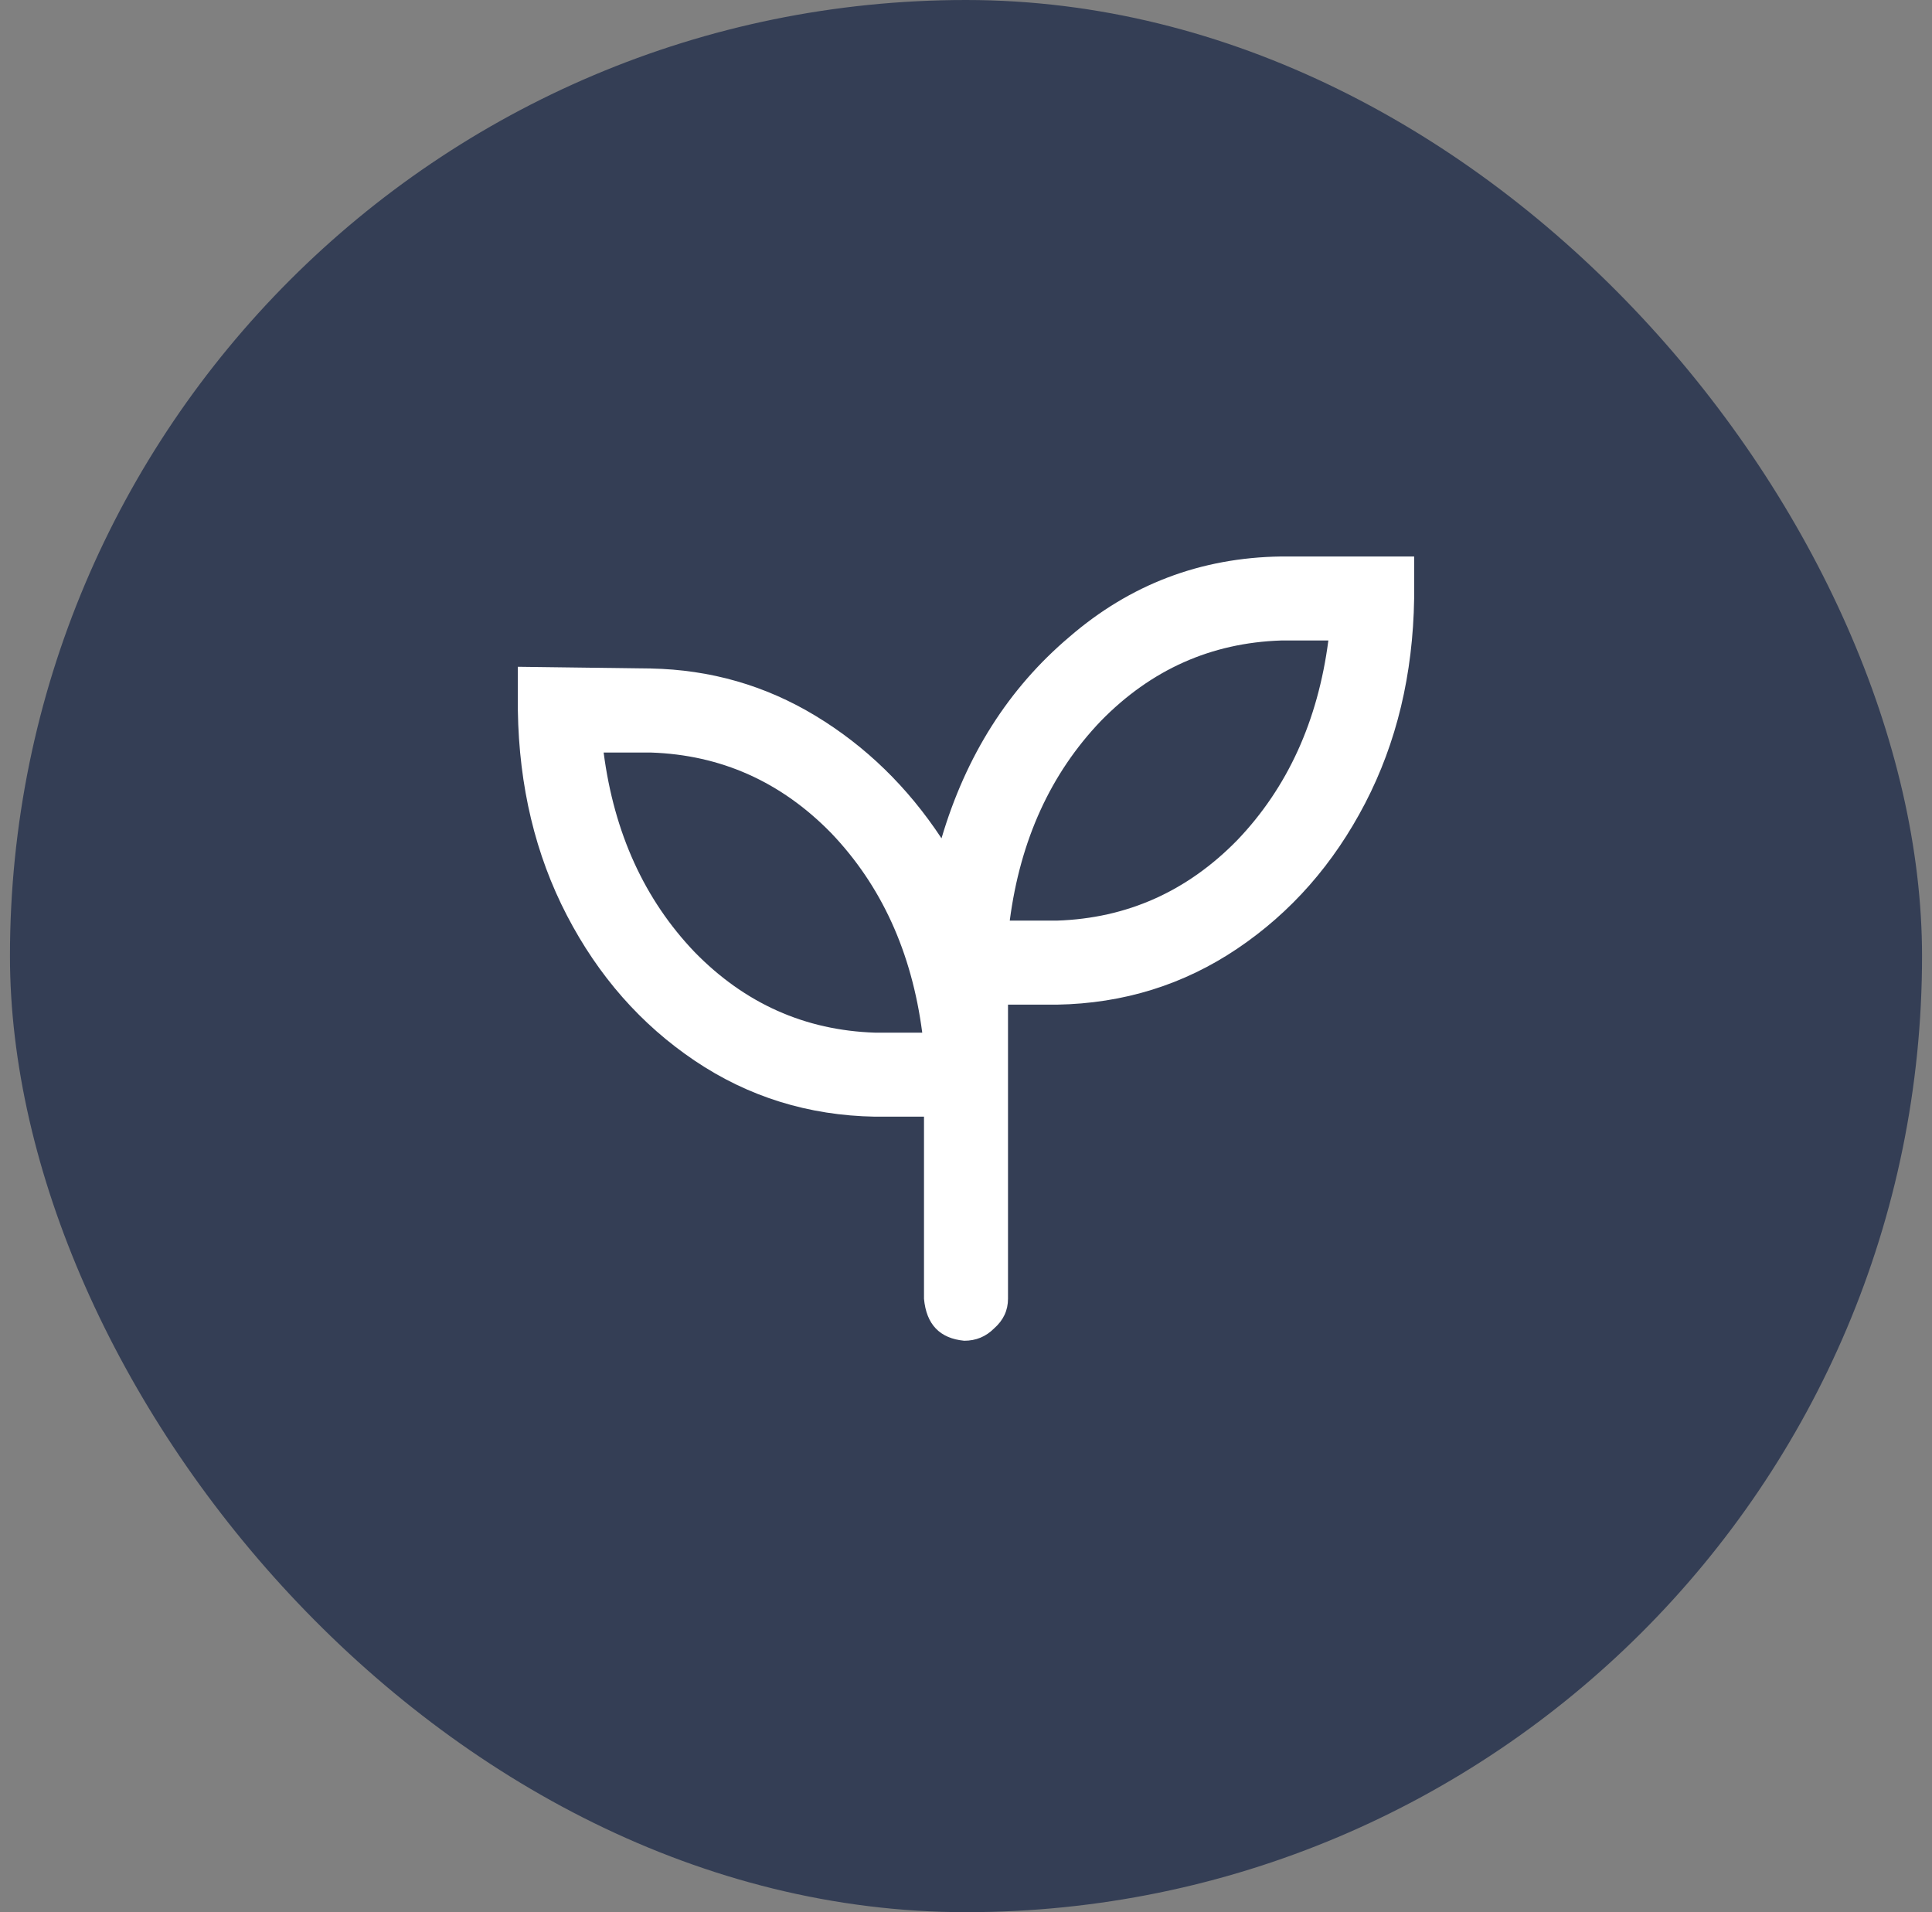 <svg width="97" height="96" viewBox="0 0 97 96" fill="none" xmlns="http://www.w3.org/2000/svg">
<rect x="0" y="0" width="97" height="96" fill="#808080" stroke="none"/>
<rect x="0.5" width="96" height="96" rx="48" fill="#343E55"/>
<path d="M64.32 27.938H71V30.047C70.941 33.855 70.121 37.283 68.539 40.33C66.957 43.377 64.818 45.809 62.123 47.625C59.428 49.441 56.41 50.379 53.07 50.438H50.609V65.203C50.609 65.789 50.375 66.287 49.906 66.697C49.496 67.107 48.998 67.312 48.412 67.312C47.182 67.195 46.508 66.492 46.391 65.203V56.062H43.93C40.59 56.004 37.572 55.066 34.877 53.25C32.182 51.434 30.043 49.002 28.461 45.955C26.879 42.908 26.059 39.48 26 35.672V33.475L32.68 33.562C35.668 33.621 38.422 34.412 40.941 35.935C43.461 37.459 45.57 39.51 47.27 42.088C48.5 37.928 50.639 34.559 53.685 31.98C56.732 29.344 60.277 27.996 64.32 27.938ZM43.93 51.844H46.303C45.775 47.801 44.252 44.461 41.732 41.824C39.213 39.246 36.195 37.898 32.68 37.781H30.307C30.834 41.824 32.357 45.164 34.877 47.801C37.397 50.379 40.414 51.727 43.93 51.844ZM53.07 46.219C56.586 46.102 59.603 44.754 62.123 42.176C64.643 39.539 66.166 36.199 66.693 32.156H64.32C60.805 32.273 57.787 33.621 55.268 36.199C52.748 38.836 51.225 42.176 50.697 46.219H53.07Z" fill="white"/>
</svg>
